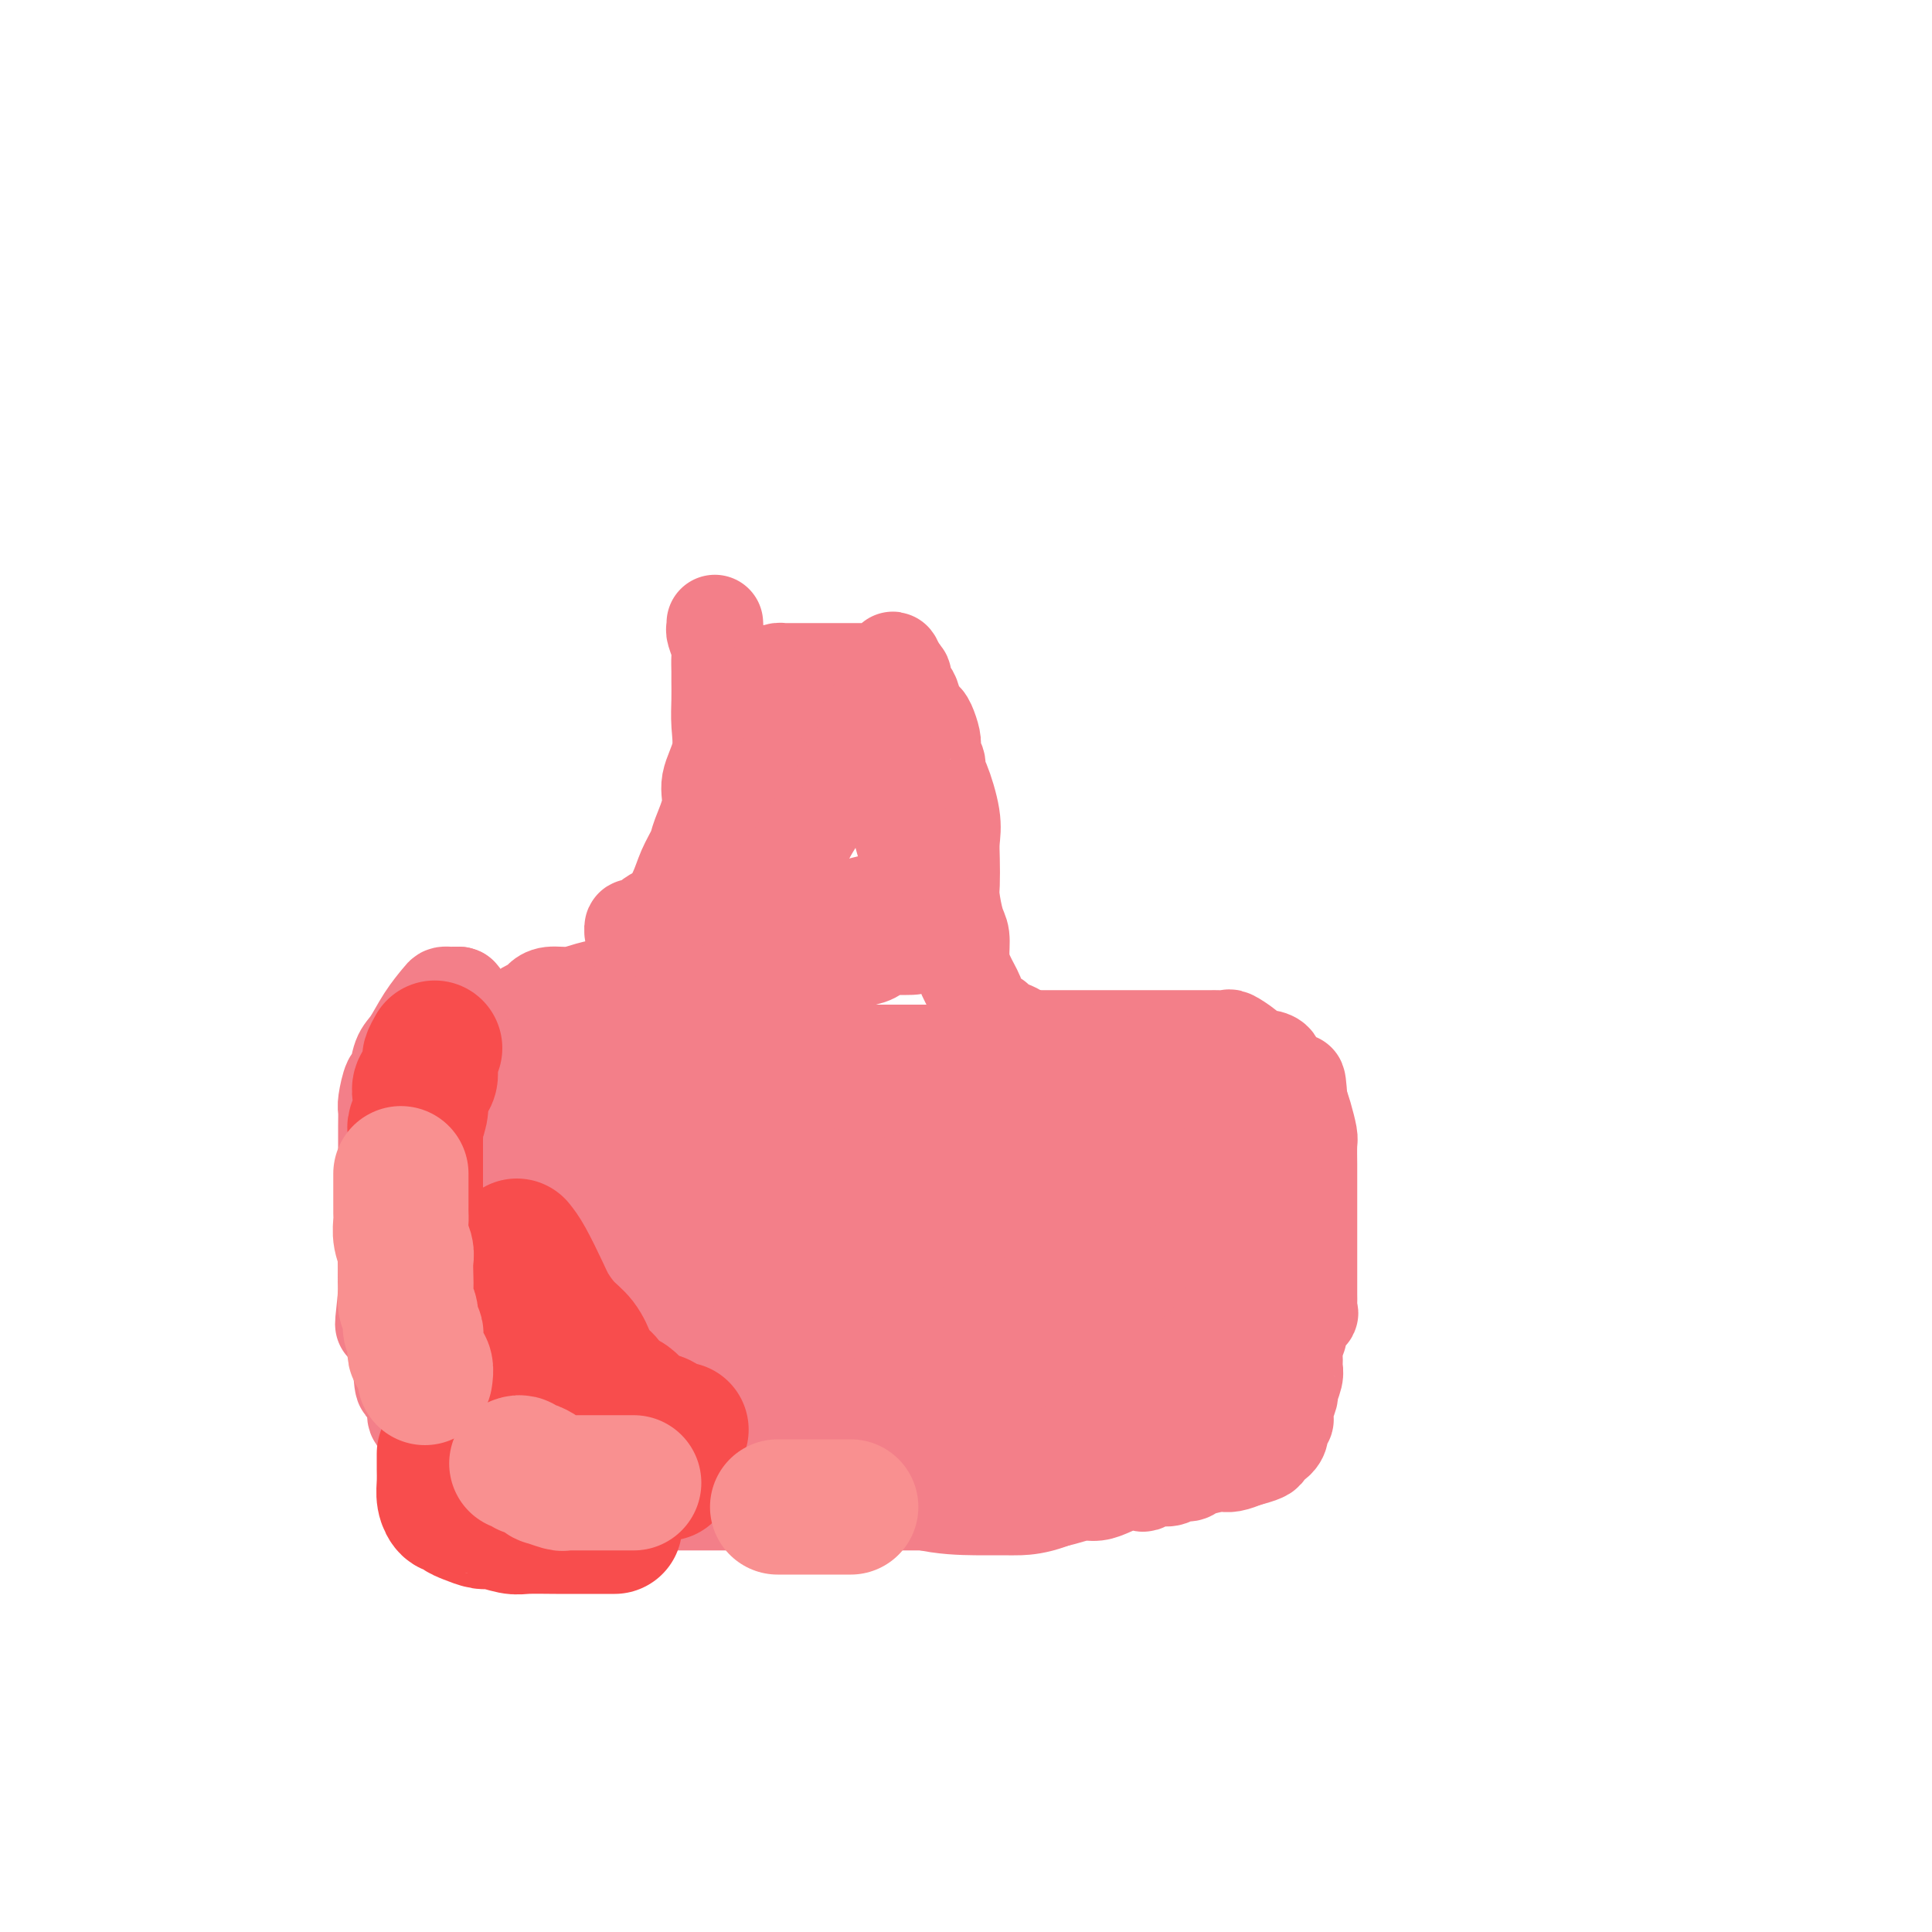 <svg viewBox='0 0 400 400' version='1.1' xmlns='http://www.w3.org/2000/svg' xmlns:xlink='http://www.w3.org/1999/xlink'><g fill='none' stroke='#F37F89' stroke-width='20' stroke-linecap='round' stroke-linejoin='round'><path d='M148,129c0.030,0.390 0.061,0.780 0,1c-0.061,0.220 -0.212,0.270 0,1c0.212,0.730 0.789,2.140 1,3c0.211,0.860 0.056,1.169 0,2c-0.056,0.831 -0.013,2.184 0,3c0.013,0.816 -0.005,1.096 0,2c0.005,0.904 0.031,2.434 0,4c-0.031,1.566 -0.120,3.168 0,5c0.120,1.832 0.451,3.893 0,6c-0.451,2.107 -1.682,4.261 -2,6c-0.318,1.739 0.278,3.065 0,5c-0.278,1.935 -1.430,4.481 -2,6c-0.570,1.519 -0.559,2.010 -1,3c-0.441,0.990 -1.336,2.478 -2,4c-0.664,1.522 -1.098,3.079 -2,5c-0.902,1.921 -2.274,4.206 -3,6c-0.726,1.794 -0.806,3.096 -1,4c-0.194,0.904 -0.500,1.409 -1,2c-0.500,0.591 -1.193,1.268 -2,2c-0.807,0.732 -1.727,1.520 -2,2c-0.273,0.480 0.101,0.653 0,1c-0.101,0.347 -0.676,0.867 -1,1c-0.324,0.133 -0.398,-0.123 -1,0c-0.602,0.123 -1.734,0.624 -3,1c-1.266,0.376 -2.667,0.625 -4,1c-1.333,0.375 -2.599,0.874 -4,1c-1.401,0.126 -2.939,-0.121 -4,0c-1.061,0.121 -1.645,0.610 -2,1c-0.355,0.390 -0.480,0.682 -1,1c-0.520,0.318 -1.434,0.662 -2,1c-0.566,0.338 -0.783,0.669 -1,1'/><path d='M108,210c-3.492,1.322 -1.723,1.128 -1,1c0.723,-0.128 0.400,-0.188 0,0c-0.400,0.188 -0.878,0.624 -1,1c-0.122,0.376 0.111,0.691 0,1c-0.111,0.309 -0.564,0.612 -1,1c-0.436,0.388 -0.853,0.860 -1,1c-0.147,0.140 -0.023,-0.051 0,0c0.023,0.051 -0.054,0.345 0,1c0.054,0.655 0.240,1.672 0,2c-0.240,0.328 -0.905,-0.033 -1,1c-0.095,1.033 0.380,3.460 0,5c-0.380,1.540 -1.617,2.193 -2,3c-0.383,0.807 0.086,1.768 0,3c-0.086,1.232 -0.727,2.735 -1,4c-0.273,1.265 -0.179,2.292 0,3c0.179,0.708 0.442,1.095 0,2c-0.442,0.905 -1.589,2.327 -2,3c-0.411,0.673 -0.084,0.599 0,1c0.084,0.401 -0.074,1.279 0,2c0.074,0.721 0.380,1.286 0,2c-0.380,0.714 -1.447,1.577 -2,3c-0.553,1.423 -0.593,3.407 -1,5c-0.407,1.593 -1.181,2.794 -2,4c-0.819,1.206 -1.684,2.417 -2,3c-0.316,0.583 -0.085,0.539 0,1c0.085,0.461 0.023,1.429 0,2c-0.023,0.571 -0.006,0.747 0,1c0.006,0.253 0.002,0.583 0,1c-0.002,0.417 -0.000,0.920 0,1c0.000,0.080 0.000,-0.263 0,0c-0.000,0.263 -0.000,1.131 0,2'/><path d='M91,270c-2.852,9.462 -1.482,3.118 -1,1c0.482,-2.118 0.077,-0.009 0,1c-0.077,1.009 0.176,0.918 0,1c-0.176,0.082 -0.779,0.337 -1,1c-0.221,0.663 -0.059,1.736 0,2c0.059,0.264 0.016,-0.279 0,0c-0.016,0.279 -0.004,1.380 0,2c0.004,0.620 0.001,0.757 0,1c-0.001,0.243 -0.000,0.590 0,1c0.000,0.410 0.000,0.883 0,1c-0.000,0.117 0.000,-0.122 0,0c-0.000,0.122 -0.000,0.604 0,1c0.000,0.396 0.001,0.704 0,1c-0.001,0.296 -0.002,0.579 0,1c0.002,0.421 0.009,0.981 0,1c-0.009,0.019 -0.034,-0.504 0,-1c0.034,-0.496 0.126,-0.965 0,-2c-0.126,-1.035 -0.469,-2.635 0,-5c0.469,-2.365 1.751,-5.495 2,-8c0.249,-2.505 -0.536,-4.387 0,-6c0.536,-1.613 2.391,-2.958 3,-4c0.609,-1.042 -0.028,-1.780 0,-3c0.028,-1.220 0.722,-2.920 1,-4c0.278,-1.080 0.139,-1.540 0,-2'/><path d='M95,250c0.928,-5.251 0.249,-0.878 0,0c-0.249,0.878 -0.067,-1.739 0,-3c0.067,-1.261 0.018,-1.165 0,-1c-0.018,0.165 -0.004,0.401 0,0c0.004,-0.401 -0.002,-1.438 0,-2c0.002,-0.562 0.011,-0.647 0,-1c-0.011,-0.353 -0.042,-0.972 0,-2c0.042,-1.028 0.157,-2.465 0,-4c-0.157,-1.535 -0.585,-3.170 -1,-4c-0.415,-0.830 -0.815,-0.856 -1,-1c-0.185,-0.144 -0.154,-0.406 0,-1c0.154,-0.594 0.430,-1.521 0,-2c-0.430,-0.479 -1.565,-0.509 -2,-1c-0.435,-0.491 -0.169,-1.444 0,-2c0.169,-0.556 0.242,-0.716 0,-1c-0.242,-0.284 -0.797,-0.692 -1,-1c-0.203,-0.308 -0.054,-0.517 0,-1c0.054,-0.483 0.012,-1.239 0,-2c-0.012,-0.761 0.007,-1.525 0,-2c-0.007,-0.475 -0.040,-0.660 0,-1c0.040,-0.340 0.154,-0.834 0,-1c-0.154,-0.166 -0.577,-0.003 -1,0c-0.423,0.003 -0.845,-0.153 -1,0c-0.155,0.153 -0.044,0.615 0,1c0.044,0.385 0.022,0.692 0,1'/><path d='M88,219c-1.084,-2.841 -0.293,-0.942 0,0c0.293,0.942 0.089,0.927 0,1c-0.089,0.073 -0.063,0.235 0,1c0.063,0.765 0.161,2.133 0,3c-0.161,0.867 -0.582,1.233 -1,2c-0.418,0.767 -0.834,1.935 -1,3c-0.166,1.065 -0.084,2.025 0,3c0.084,0.975 0.168,1.964 0,3c-0.168,1.036 -0.588,2.119 -1,3c-0.412,0.881 -0.814,1.559 -1,2c-0.186,0.441 -0.154,0.644 0,1c0.154,0.356 0.431,0.863 0,2c-0.431,1.137 -1.569,2.902 -2,4c-0.431,1.098 -0.154,1.530 0,3c0.154,1.470 0.185,3.979 0,5c-0.185,1.021 -0.585,0.553 -1,1c-0.415,0.447 -0.843,1.810 -1,3c-0.157,1.190 -0.042,2.206 0,3c0.042,0.794 0.011,1.364 0,2c-0.011,0.636 -0.003,1.337 0,2c0.003,0.663 0.001,1.289 0,2c-0.001,0.711 -0.000,1.508 0,2c0.000,0.492 0.000,0.678 0,1c-0.000,0.322 -0.000,0.779 0,1c0.000,0.221 0.000,0.206 0,0c-0.000,-0.206 -0.000,-0.603 0,-1'/><path d='M80,271c-1.238,7.428 -0.332,-0.003 0,-3c0.332,-2.997 0.089,-1.562 0,-2c-0.089,-0.438 -0.024,-2.749 0,-5c0.024,-2.251 0.006,-4.441 0,-6c-0.006,-1.559 -0.002,-2.488 0,-3c0.002,-0.512 0.000,-0.607 0,-1c-0.000,-0.393 -0.000,-1.084 0,-2c0.000,-0.916 0.000,-2.056 0,-3c-0.000,-0.944 -0.001,-1.692 0,-3c0.001,-1.308 0.003,-3.174 0,-5c-0.003,-1.826 -0.012,-3.610 0,-5c0.012,-1.390 0.044,-2.386 0,-3c-0.044,-0.614 -0.164,-0.848 0,-2c0.164,-1.152 0.613,-3.224 1,-4c0.387,-0.776 0.713,-0.257 1,-1c0.287,-0.743 0.535,-2.749 1,-4c0.465,-1.251 1.147,-1.747 2,-3c0.853,-1.253 1.878,-3.264 3,-5c1.122,-1.736 2.343,-3.197 3,-4c0.657,-0.803 0.750,-0.947 1,-1c0.250,-0.053 0.655,-0.014 1,0c0.345,0.014 0.628,0.004 1,0c0.372,-0.004 0.831,-0.001 1,0c0.169,0.001 0.048,0.000 0,0c-0.048,-0.000 -0.024,-0.000 0,0'/><path d='M95,206c0.618,0.022 0.165,0.576 0,1c-0.165,0.424 -0.040,0.718 0,1c0.040,0.282 -0.003,0.552 0,1c0.003,0.448 0.052,1.073 0,2c-0.052,0.927 -0.204,2.156 -1,3c-0.796,0.844 -2.237,1.303 -3,2c-0.763,0.697 -0.847,1.631 -1,3c-0.153,1.369 -0.375,3.173 -1,4c-0.625,0.827 -1.654,0.678 -2,1c-0.346,0.322 -0.010,1.114 0,2c0.010,0.886 -0.308,1.865 -1,3c-0.692,1.135 -1.758,2.425 -2,3c-0.242,0.575 0.342,0.436 0,1c-0.342,0.564 -1.608,1.830 -2,3c-0.392,1.170 0.091,2.245 0,3c-0.091,0.755 -0.756,1.191 -1,2c-0.244,0.809 -0.065,1.991 0,3c0.065,1.009 0.018,1.846 0,3c-0.018,1.154 -0.006,2.624 0,4c0.006,1.376 0.006,2.659 0,4c-0.006,1.341 -0.016,2.742 0,4c0.016,1.258 0.060,2.373 0,4c-0.060,1.627 -0.222,3.766 0,6c0.222,2.234 0.829,4.563 1,6c0.171,1.437 -0.094,1.982 0,3c0.094,1.018 0.547,2.509 1,4'/><path d='M83,282c0.393,7.783 0.875,4.240 1,3c0.125,-1.240 -0.107,-0.176 0,1c0.107,1.176 0.555,2.466 1,3c0.445,0.534 0.889,0.314 1,1c0.111,0.686 -0.110,2.278 0,3c0.110,0.722 0.552,0.574 1,1c0.448,0.426 0.903,1.426 1,2c0.097,0.574 -0.162,0.722 0,1c0.162,0.278 0.747,0.685 1,1c0.253,0.315 0.176,0.539 0,1c-0.176,0.461 -0.450,1.160 0,2c0.450,0.840 1.626,1.820 2,2c0.374,0.180 -0.054,-0.442 0,0c0.054,0.442 0.588,1.947 1,3c0.412,1.053 0.701,1.655 1,2c0.299,0.345 0.607,0.432 1,1c0.393,0.568 0.870,1.616 1,2c0.130,0.384 -0.089,0.103 0,0c0.089,-0.103 0.484,-0.028 1,0c0.516,0.028 1.152,0.007 2,0c0.848,-0.007 1.909,-0.002 3,0c1.091,0.002 2.212,0.001 3,0c0.788,-0.001 1.241,-0.000 2,0c0.759,0.000 1.822,0.000 3,0c1.178,-0.000 2.471,-0.000 4,0c1.529,0.000 3.294,0.000 5,0c1.706,-0.000 3.353,-0.000 5,0'/><path d='M123,311c5.396,-0.000 5.385,-0.000 7,0c1.615,0.000 4.854,0.000 9,0c4.146,-0.000 9.199,-0.000 13,0c3.801,0.000 6.351,0.000 9,0c2.649,-0.000 5.398,-0.000 9,0c3.602,0.000 8.058,0.000 11,0c2.942,-0.000 4.372,-0.000 7,0c2.628,0.000 6.456,0.000 9,0c2.544,-0.000 3.804,-0.000 5,0c1.196,0.000 2.328,0.001 3,0c0.672,-0.001 0.885,-0.003 2,0c1.115,0.003 3.131,0.011 4,0c0.869,-0.011 0.592,-0.041 1,0c0.408,0.041 1.502,0.152 3,0c1.498,-0.152 3.401,-0.566 5,-1c1.599,-0.434 2.894,-0.887 4,-1c1.106,-0.113 2.022,0.114 3,0c0.978,-0.114 2.018,-0.571 3,-1c0.982,-0.429 1.905,-0.832 3,-1c1.095,-0.168 2.362,-0.102 3,0c0.638,0.102 0.647,0.238 1,0c0.353,-0.238 1.051,-0.851 2,-1c0.949,-0.149 2.150,0.167 3,0c0.850,-0.167 1.348,-0.815 2,-1c0.652,-0.185 1.459,0.094 2,0c0.541,-0.094 0.816,-0.560 2,-1c1.184,-0.440 3.279,-0.853 4,-1c0.721,-0.147 0.070,-0.029 0,0c-0.070,0.029 0.443,-0.031 1,0c0.557,0.031 1.159,0.152 2,0c0.841,-0.152 1.920,-0.576 3,-1'/><path d='M258,302c6.957,-1.815 2.849,-1.853 2,-2c-0.849,-0.147 1.563,-0.402 3,-1c1.437,-0.598 1.901,-1.538 2,-2c0.099,-0.462 -0.165,-0.446 0,-1c0.165,-0.554 0.761,-1.676 1,-2c0.239,-0.324 0.120,0.152 0,0c-0.120,-0.152 -0.243,-0.933 0,-2c0.243,-1.067 0.850,-2.422 1,-3c0.150,-0.578 -0.157,-0.380 0,-1c0.157,-0.620 0.778,-2.058 1,-3c0.222,-0.942 0.043,-1.388 0,-2c-0.043,-0.612 0.049,-1.391 0,-2c-0.049,-0.609 -0.237,-1.047 0,-2c0.237,-0.953 0.901,-2.419 1,-3c0.099,-0.581 -0.366,-0.275 0,-1c0.366,-0.725 1.562,-2.479 2,-3c0.438,-0.521 0.117,0.193 0,0c-0.117,-0.193 -0.031,-1.291 0,-2c0.031,-0.709 0.008,-1.027 0,-2c-0.008,-0.973 -0.002,-2.599 0,-4c0.002,-1.401 0.001,-2.577 0,-4c-0.001,-1.423 -0.000,-3.095 0,-4c0.000,-0.905 0.000,-1.045 0,-2c-0.000,-0.955 -0.000,-2.725 0,-4c0.000,-1.275 0.001,-2.055 0,-3c-0.001,-0.945 -0.003,-2.056 0,-3c0.003,-0.944 0.012,-1.723 0,-3c-0.012,-1.277 -0.044,-3.054 0,-4c0.044,-0.946 0.166,-1.062 0,-2c-0.166,-0.938 -0.619,-2.696 -1,-4c-0.381,-1.304 -0.691,-2.152 -1,-3'/><path d='M269,228c-0.449,-7.163 -0.571,-3.072 -1,-2c-0.429,1.072 -1.167,-0.876 -2,-2c-0.833,-1.124 -1.763,-1.424 -2,-2c-0.237,-0.576 0.219,-1.428 0,-2c-0.219,-0.572 -1.113,-0.865 -2,-1c-0.887,-0.135 -1.767,-0.113 -2,0c-0.233,0.113 0.179,0.318 0,0c-0.179,-0.318 -0.951,-1.157 -2,-2c-1.049,-0.843 -2.374,-1.690 -3,-2c-0.626,-0.310 -0.552,-0.083 -1,0c-0.448,0.083 -1.418,0.022 -2,0c-0.582,-0.022 -0.778,-0.006 -1,0c-0.222,0.006 -0.471,0.002 -1,0c-0.529,-0.002 -1.336,-0.000 -2,0c-0.664,0.000 -1.183,0.000 -2,0c-0.817,-0.000 -1.933,-0.000 -3,0c-1.067,0.000 -2.087,0.000 -3,0c-0.913,-0.000 -1.720,-0.000 -3,0c-1.280,0.000 -3.033,0.000 -4,0c-0.967,-0.000 -1.149,-0.000 -2,0c-0.851,0.000 -2.371,0.000 -3,0c-0.629,-0.000 -0.368,-0.000 -1,0c-0.632,0.000 -2.159,0.000 -3,0c-0.841,-0.000 -0.998,-0.000 -2,0c-1.002,0.000 -2.849,0.000 -4,0c-1.151,-0.000 -1.608,-0.000 -2,0c-0.392,0.000 -0.721,0.000 -1,0c-0.279,-0.000 -0.508,-0.000 -1,0c-0.492,0.000 -1.246,0.000 -2,0'/><path d='M212,215c-6.808,0.110 -2.328,0.385 -1,0c1.328,-0.385 -0.494,-1.429 -2,-2c-1.506,-0.571 -2.695,-0.668 -3,-1c-0.305,-0.332 0.274,-0.898 0,-1c-0.274,-0.102 -1.400,0.262 -2,0c-0.600,-0.262 -0.672,-1.150 -1,-2c-0.328,-0.850 -0.910,-1.663 -1,-2c-0.090,-0.337 0.313,-0.198 0,-1c-0.313,-0.802 -1.341,-2.543 -2,-4c-0.659,-1.457 -0.947,-2.628 -1,-4c-0.053,-1.372 0.130,-2.944 0,-4c-0.130,-1.056 -0.571,-1.598 -1,-3c-0.429,-1.402 -0.845,-3.666 -1,-5c-0.155,-1.334 -0.048,-1.737 0,-3c0.048,-1.263 0.037,-3.384 0,-5c-0.037,-1.616 -0.100,-2.727 0,-4c0.100,-1.273 0.363,-2.707 0,-5c-0.363,-2.293 -1.351,-5.444 -2,-7c-0.649,-1.556 -0.958,-1.518 -1,-2c-0.042,-0.482 0.182,-1.484 0,-2c-0.182,-0.516 -0.770,-0.546 -1,-1c-0.230,-0.454 -0.103,-1.334 0,-2c0.103,-0.666 0.182,-1.120 0,-2c-0.182,-0.880 -0.626,-2.185 -1,-3c-0.374,-0.815 -0.679,-1.139 -1,-1c-0.321,0.139 -0.660,0.742 -1,0c-0.340,-0.742 -0.682,-2.829 -1,-4c-0.318,-1.171 -0.611,-1.427 -1,-2c-0.389,-0.573 -0.874,-1.462 -1,-2c-0.126,-0.538 0.107,-0.725 0,-1c-0.107,-0.275 -0.553,-0.637 -1,-1'/><path d='M186,139c-1.854,-4.641 -0.990,-1.244 -1,0c-0.010,1.244 -0.893,0.333 -1,0c-0.107,-0.333 0.563,-0.089 0,0c-0.563,0.089 -2.357,0.024 -3,0c-0.643,-0.024 -0.133,-0.006 -1,0c-0.867,0.006 -3.111,0.002 -4,0c-0.889,-0.002 -0.422,-0.000 -1,0c-0.578,0.000 -2.200,0.000 -3,0c-0.800,-0.000 -0.779,-0.000 -1,0c-0.221,0.000 -0.684,0.000 -1,0c-0.316,-0.000 -0.484,-0.000 -1,0c-0.516,0.000 -1.381,0.000 -2,0c-0.619,-0.000 -0.993,-0.000 -1,0c-0.007,0.000 0.353,0.000 0,0c-0.353,-0.000 -1.418,-0.001 -2,0c-0.582,0.001 -0.682,0.003 -1,0c-0.318,-0.003 -0.856,-0.010 -1,0c-0.144,0.010 0.105,0.037 0,0c-0.105,-0.037 -0.564,-0.138 -1,0c-0.436,0.138 -0.849,0.514 -1,1c-0.151,0.486 -0.040,1.080 0,2c0.040,0.920 0.011,2.164 0,3c-0.011,0.836 -0.003,1.263 0,2c0.003,0.737 0.001,1.785 0,3c-0.001,1.215 -0.000,2.596 0,4c0.000,1.404 0.000,2.830 0,4c-0.000,1.170 -0.000,2.085 0,3'/><path d='M160,161c-0.000,3.728 -0.000,2.550 0,3c0.000,0.450 0.000,2.530 0,4c-0.000,1.470 -0.000,2.330 0,3c0.000,0.670 0.000,1.150 0,2c-0.000,0.850 -0.000,2.069 0,3c0.000,0.931 0.000,1.573 0,2c-0.000,0.427 -0.000,0.639 0,1c0.000,0.361 0.000,0.870 0,1c-0.000,0.130 -0.000,-0.120 0,0c0.000,0.120 0.000,0.609 0,1c-0.000,0.391 -0.000,0.685 0,1c0.000,0.315 0.000,0.652 0,1c-0.000,0.348 -0.001,0.706 0,1c0.001,0.294 0.003,0.524 0,1c-0.003,0.476 -0.012,1.199 0,2c0.012,0.801 0.045,1.679 0,2c-0.045,0.321 -0.170,0.086 0,0c0.170,-0.086 0.633,-0.023 1,0c0.367,0.023 0.637,0.007 1,0c0.363,-0.007 0.817,-0.005 1,0c0.183,0.005 0.094,0.013 1,0c0.906,-0.013 2.806,-0.046 4,0c1.194,0.046 1.682,0.171 3,0c1.318,-0.171 3.466,-0.637 5,-1c1.534,-0.363 2.452,-0.623 4,-1c1.548,-0.377 3.724,-0.871 5,-1c1.276,-0.129 1.650,0.106 2,0c0.350,-0.106 0.675,-0.553 1,-1'/><path d='M188,185c4.561,-0.903 1.962,-1.161 1,-1c-0.962,0.161 -0.289,0.742 0,0c0.289,-0.742 0.192,-2.806 0,-4c-0.192,-1.194 -0.481,-1.516 -1,-3c-0.519,-1.484 -1.268,-4.128 -2,-7c-0.732,-2.872 -1.448,-5.971 -2,-8c-0.552,-2.029 -0.940,-2.986 -1,-4c-0.060,-1.014 0.208,-2.083 0,-3c-0.208,-0.917 -0.892,-1.683 -1,-2c-0.108,-0.317 0.360,-0.186 0,-1c-0.360,-0.814 -1.548,-2.573 -2,-3c-0.452,-0.427 -0.167,0.479 0,1c0.167,0.521 0.216,0.656 0,1c-0.216,0.344 -0.697,0.898 -1,2c-0.303,1.102 -0.429,2.754 -1,4c-0.571,1.246 -1.586,2.087 -2,3c-0.414,0.913 -0.227,1.900 -1,3c-0.773,1.100 -2.507,2.314 -4,4c-1.493,1.686 -2.747,3.843 -4,6'/><path d='M167,173c-3.023,5.151 -4.080,6.028 -5,7c-0.920,0.972 -1.704,2.039 -3,3c-1.296,0.961 -3.104,1.816 -4,2c-0.896,0.184 -0.880,-0.305 -2,0c-1.120,0.305 -3.375,1.402 -5,2c-1.625,0.598 -2.619,0.695 -3,1c-0.381,0.305 -0.147,0.817 -1,1c-0.853,0.183 -2.791,0.038 -4,0c-1.209,-0.038 -1.690,0.032 -2,0c-0.310,-0.032 -0.451,-0.168 -1,0c-0.549,0.168 -1.506,0.638 -2,1c-0.494,0.362 -0.525,0.617 -1,1c-0.475,0.383 -1.394,0.895 -2,1c-0.606,0.105 -0.900,-0.196 -1,0c-0.100,0.196 -0.005,0.890 0,1c0.005,0.110 -0.080,-0.363 0,0c0.080,0.363 0.324,1.561 1,2c0.676,0.439 1.783,0.118 3,0c1.217,-0.118 2.545,-0.031 5,0c2.455,0.031 6.039,0.008 10,0c3.961,-0.008 8.301,-0.002 12,0c3.699,0.002 6.756,-0.000 9,0c2.244,0.000 3.673,0.003 5,0c1.327,-0.003 2.552,-0.011 4,0c1.448,0.011 3.121,0.041 4,0c0.879,-0.041 0.966,-0.155 1,0c0.034,0.155 0.017,0.577 0,1'/><path d='M185,196c8.059,0.059 1.705,-0.294 -1,0c-2.705,0.294 -1.762,1.234 -4,2c-2.238,0.766 -7.659,1.357 -12,2c-4.341,0.643 -7.604,1.339 -10,2c-2.396,0.661 -3.926,1.286 -6,2c-2.074,0.714 -4.692,1.515 -6,2c-1.308,0.485 -1.306,0.652 -2,1c-0.694,0.348 -2.083,0.877 -3,1c-0.917,0.123 -1.362,-0.159 -1,0c0.362,0.159 1.532,0.760 2,1c0.468,0.240 0.234,0.120 0,0'/></g>
<g fill='none' stroke='#F37F89' stroke-width='28' stroke-linecap='round' stroke-linejoin='round'><path d='M114,222c1.529,-0.000 3.058,-0.000 5,0c1.942,0.000 4.299,0.000 7,0c2.701,-0.000 5.748,-0.000 11,0c5.252,0.000 12.708,0.000 16,0c3.292,-0.000 2.420,-0.000 4,0c1.580,0.000 5.611,0.000 9,0c3.389,-0.000 6.134,-0.000 9,0c2.866,0.000 5.851,0.000 9,0c3.149,-0.000 6.461,-0.000 9,0c2.539,0.000 4.307,0.000 6,0c1.693,-0.000 3.313,-0.000 5,0c1.687,0.000 3.440,0.000 5,0c1.560,-0.000 2.927,-0.000 4,0c1.073,0.000 1.853,0.000 3,0c1.147,-0.000 2.661,-0.001 4,0c1.339,0.001 2.502,0.003 3,0c0.498,-0.003 0.330,-0.012 1,0c0.670,0.012 2.180,0.043 3,0c0.820,-0.043 0.952,-0.162 1,0c0.048,0.162 0.011,0.605 0,1c-0.011,0.395 0.004,0.741 0,1c-0.004,0.259 -0.027,0.430 0,1c0.027,0.570 0.103,1.539 0,3c-0.103,1.461 -0.387,3.414 0,5c0.387,1.586 1.444,2.807 2,4c0.556,1.193 0.611,2.360 1,4c0.389,1.640 1.111,3.754 2,6c0.889,2.246 1.944,4.623 3,7'/><path d='M236,254c1.626,6.037 1.192,5.130 2,6c0.808,0.870 2.858,3.519 4,5c1.142,1.481 1.375,1.795 2,3c0.625,1.205 1.641,3.302 2,4c0.359,0.698 0.059,-0.001 0,0c-0.059,0.001 0.122,0.704 0,1c-0.122,0.296 -0.547,0.186 -1,0c-0.453,-0.186 -0.936,-0.446 -2,0c-1.064,0.446 -2.710,1.600 -4,2c-1.290,0.400 -2.223,0.046 -4,0c-1.777,-0.046 -4.399,0.214 -7,1c-2.601,0.786 -5.179,2.097 -8,3c-2.821,0.903 -5.883,1.396 -10,2c-4.117,0.604 -9.290,1.317 -13,2c-3.710,0.683 -5.956,1.336 -9,2c-3.044,0.664 -6.885,1.341 -10,2c-3.115,0.659 -5.503,1.301 -9,2c-3.497,0.699 -8.103,1.455 -11,2c-2.897,0.545 -4.086,0.878 -5,1c-0.914,0.122 -1.554,0.033 -2,0c-0.446,-0.033 -0.697,-0.009 -1,0c-0.303,0.009 -0.658,0.003 -1,0c-0.342,-0.003 -0.671,-0.001 -1,0'/><path d='M148,292c-15.195,3.094 -4.182,0.829 0,0c4.182,-0.829 1.533,-0.222 -1,0c-2.533,0.222 -4.952,0.060 -7,0c-2.048,-0.060 -3.726,-0.016 -5,0c-1.274,0.016 -2.144,0.004 -3,0c-0.856,-0.004 -1.699,-0.001 -3,0c-1.301,0.001 -3.062,0.000 -4,0c-0.938,-0.000 -1.053,0.000 -2,0c-0.947,-0.000 -2.725,-0.000 -4,0c-1.275,0.000 -2.047,0.001 -3,0c-0.953,-0.001 -2.087,-0.005 -3,0c-0.913,0.005 -1.605,0.019 -2,0c-0.395,-0.019 -0.492,-0.070 -1,0c-0.508,0.070 -1.428,0.263 -2,0c-0.572,-0.263 -0.798,-0.981 -1,-2c-0.202,-1.019 -0.380,-2.337 -1,-4c-0.620,-1.663 -1.683,-3.670 -2,-6c-0.317,-2.330 0.111,-4.984 0,-8c-0.111,-3.016 -0.762,-6.394 -1,-9c-0.238,-2.606 -0.064,-4.438 0,-6c0.064,-1.562 0.017,-2.853 0,-4c-0.017,-1.147 -0.003,-2.149 0,-3c0.003,-0.851 -0.004,-1.551 0,-2c0.004,-0.449 0.018,-0.646 0,-1c-0.018,-0.354 -0.068,-0.866 0,-1c0.068,-0.134 0.255,0.108 1,0c0.745,-0.108 2.047,-0.568 3,-1c0.953,-0.432 1.558,-0.838 3,-1c1.442,-0.162 3.721,-0.081 6,0'/><path d='M116,244c3.532,-0.471 5.861,-0.148 9,0c3.139,0.148 7.088,0.123 11,0c3.912,-0.123 7.786,-0.342 12,0c4.214,0.342 8.769,1.244 13,2c4.231,0.756 8.137,1.365 12,2c3.863,0.635 7.681,1.294 11,2c3.319,0.706 6.138,1.457 9,2c2.862,0.543 5.769,0.878 8,1c2.231,0.122 3.788,0.033 5,0c1.212,-0.033 2.079,-0.009 3,0c0.921,0.009 1.895,0.002 3,0c1.105,-0.002 2.340,-0.001 3,0c0.660,0.001 0.745,0.002 1,0c0.255,-0.002 0.681,-0.006 1,0c0.319,0.006 0.532,0.021 1,0c0.468,-0.021 1.191,-0.079 -3,1c-4.191,1.079 -13.296,3.295 -21,5c-7.704,1.705 -14.005,2.901 -20,4c-5.995,1.099 -11.683,2.102 -16,3c-4.317,0.898 -7.264,1.691 -9,2c-1.736,0.309 -2.263,0.136 -3,0c-0.737,-0.136 -1.686,-0.234 -2,0c-0.314,0.234 0.005,0.798 0,1c-0.005,0.202 -0.336,0.040 -1,0c-0.664,-0.040 -1.663,0.041 -2,0c-0.337,-0.041 -0.014,-0.203 -1,0c-0.986,0.203 -3.282,0.772 -5,1c-1.718,0.228 -2.859,0.114 -4,0'/><path d='M131,270c-14.522,3.099 -7.326,2.346 -6,2c1.326,-0.346 -3.218,-0.286 -5,0c-1.782,0.286 -0.804,0.798 -1,1c-0.196,0.202 -1.567,0.092 -2,0c-0.433,-0.092 0.073,-0.168 1,0c0.927,0.168 2.275,0.581 3,1c0.725,0.419 0.828,0.845 2,1c1.172,0.155 3.413,0.039 6,0c2.587,-0.039 5.520,-0.002 10,0c4.480,0.002 10.506,-0.032 15,0c4.494,0.032 7.454,0.131 11,0c3.546,-0.131 7.677,-0.492 11,-1c3.323,-0.508 5.839,-1.163 9,-2c3.161,-0.837 6.968,-1.857 10,-3c3.032,-1.143 5.288,-2.411 7,-3c1.712,-0.589 2.881,-0.500 4,-1c1.119,-0.500 2.190,-1.590 3,-2c0.810,-0.410 1.361,-0.141 2,0c0.639,0.141 1.366,0.154 3,0c1.634,-0.154 4.175,-0.476 6,-1c1.825,-0.524 2.934,-1.250 6,-2c3.066,-0.750 8.090,-1.524 11,-2c2.910,-0.476 3.708,-0.653 5,-1c1.292,-0.347 3.079,-0.863 4,-1c0.921,-0.137 0.978,0.104 1,0c0.022,-0.104 0.011,-0.552 0,-1'/><path d='M247,255c10.575,-3.285 1.513,-1.999 -2,-2c-3.513,-0.001 -1.477,-1.289 -1,-2c0.477,-0.711 -0.604,-0.843 -1,-1c-0.396,-0.157 -0.106,-0.337 0,-1c0.106,-0.663 0.028,-1.809 0,-3c-0.028,-1.191 -0.008,-2.428 0,-4c0.008,-1.572 0.003,-3.479 0,-5c-0.003,-1.521 -0.003,-2.656 0,-4c0.003,-1.344 0.008,-2.898 0,-4c-0.008,-1.102 -0.028,-1.752 0,-3c0.028,-1.248 0.103,-3.093 0,-4c-0.103,-0.907 -0.385,-0.877 0,-1c0.385,-0.123 1.436,-0.398 2,0c0.564,0.398 0.642,1.469 1,2c0.358,0.531 0.997,0.523 2,1c1.003,0.477 2.372,1.437 3,2c0.628,0.563 0.517,0.727 1,2c0.483,1.273 1.560,3.656 2,5c0.440,1.344 0.242,1.649 1,3c0.758,1.351 2.473,3.748 3,5c0.527,1.252 -0.135,1.358 0,2c0.135,0.642 1.068,1.821 2,3'/><path d='M260,246c1.409,2.918 0.430,0.215 0,0c-0.430,-0.215 -0.311,2.060 0,3c0.311,0.940 0.816,0.546 1,1c0.184,0.454 0.049,1.757 0,3c-0.049,1.243 -0.012,2.425 0,3c0.012,0.575 -0.003,0.544 0,1c0.003,0.456 0.023,1.399 0,2c-0.023,0.601 -0.088,0.859 0,2c0.088,1.141 0.331,3.167 0,5c-0.331,1.833 -1.235,3.475 -2,5c-0.765,1.525 -1.392,2.932 -2,4c-0.608,1.068 -1.196,1.797 -2,3c-0.804,1.203 -1.823,2.880 -3,4c-1.177,1.120 -2.513,1.685 -4,3c-1.487,1.315 -3.124,3.382 -5,5c-1.876,1.618 -3.990,2.787 -6,4c-2.010,1.213 -3.915,2.468 -6,4c-2.085,1.532 -4.349,3.339 -7,5c-2.651,1.661 -5.688,3.177 -8,4c-2.312,0.823 -3.899,0.955 -5,1c-1.101,0.045 -1.715,0.004 -3,0c-1.285,-0.004 -3.241,0.029 -6,0c-2.759,-0.029 -6.322,-0.119 -10,-1c-3.678,-0.881 -7.473,-2.552 -11,-5c-3.527,-2.448 -6.787,-5.673 -10,-8c-3.213,-2.327 -6.377,-3.758 -8,-5c-1.623,-1.242 -1.703,-2.297 -2,-3c-0.297,-0.703 -0.812,-1.054 -1,-1c-0.188,0.054 -0.051,0.515 0,0c0.051,-0.515 0.014,-2.004 0,-3c-0.014,-0.996 -0.007,-1.498 0,-2'/><path d='M160,280c-0.347,-2.308 0.287,-3.577 1,-5c0.713,-1.423 1.505,-2.999 4,-6c2.495,-3.001 6.694,-7.427 11,-10c4.306,-2.573 8.719,-3.292 13,-5c4.281,-1.708 8.430,-4.405 12,-6c3.570,-1.595 6.562,-2.088 9,-3c2.438,-0.912 4.321,-2.244 5,-3c0.679,-0.756 0.153,-0.934 1,-1c0.847,-0.066 3.066,-0.018 4,0c0.934,0.018 0.582,0.005 1,0c0.418,-0.005 1.607,-0.001 3,0c1.393,0.001 2.990,0.001 4,0c1.010,-0.001 1.434,-0.002 2,0c0.566,0.002 1.274,0.005 2,0c0.726,-0.005 1.471,-0.020 1,0c-0.471,0.020 -2.156,0.074 -3,0c-0.844,-0.074 -0.846,-0.275 -3,0c-2.154,0.275 -6.458,1.027 -11,2c-4.542,0.973 -9.320,2.168 -14,3c-4.680,0.832 -9.260,1.301 -12,2c-2.740,0.699 -3.640,1.628 -4,2c-0.360,0.372 -0.180,0.186 0,0'/></g>
<g fill='none' stroke='#F84D4D' stroke-width='28' stroke-linecap='round' stroke-linejoin='round'><path d='M90,217c-0.425,0.748 -0.850,1.497 -1,2c-0.150,0.503 -0.025,0.761 0,1c0.025,0.239 -0.050,0.459 0,1c0.050,0.541 0.223,1.404 0,2c-0.223,0.596 -0.843,0.925 -1,1c-0.157,0.075 0.150,-0.102 0,0c-0.150,0.102 -0.758,0.485 -1,1c-0.242,0.515 -0.117,1.163 0,2c0.117,0.837 0.228,1.863 0,3c-0.228,1.137 -0.793,2.387 -1,3c-0.207,0.613 -0.055,0.591 0,1c0.055,0.409 0.015,1.250 0,2c-0.015,0.750 -0.004,1.408 0,2c0.004,0.592 0.001,1.117 0,2c-0.001,0.883 -0.000,2.123 0,3c0.000,0.877 0.000,1.390 0,2c-0.000,0.610 -0.000,1.317 0,2c0.000,0.683 -0.000,1.342 0,2c0.000,0.658 0.000,1.316 0,2c-0.000,0.684 -0.000,1.395 0,2c0.000,0.605 0.000,1.103 0,2c-0.000,0.897 -0.001,2.193 0,3c0.001,0.807 0.004,1.124 0,2c-0.004,0.876 -0.015,2.309 0,3c0.015,0.691 0.056,0.640 0,1c-0.056,0.360 -0.208,1.131 0,2c0.208,0.869 0.777,1.835 1,2c0.223,0.165 0.101,-0.471 0,0c-0.101,0.471 -0.181,2.050 0,3c0.181,0.950 0.623,1.271 1,2c0.377,0.729 0.688,1.864 1,3'/><path d='M89,276c0.399,6.650 -0.105,1.775 0,1c0.105,-0.775 0.817,2.551 1,4c0.183,1.449 -0.163,1.021 0,1c0.163,-0.021 0.835,0.366 1,1c0.165,0.634 -0.176,1.517 0,2c0.176,0.483 0.868,0.567 1,1c0.132,0.433 -0.298,1.215 0,2c0.298,0.785 1.323,1.572 2,2c0.677,0.428 1.007,0.497 1,1c-0.007,0.503 -0.352,1.439 0,2c0.352,0.561 1.400,0.746 2,1c0.600,0.254 0.752,0.576 1,1c0.248,0.424 0.591,0.950 1,1c0.409,0.050 0.883,-0.376 1,0c0.117,0.376 -0.123,1.553 0,2c0.123,0.447 0.611,0.162 1,0c0.389,-0.162 0.680,-0.202 1,0c0.320,0.202 0.668,0.645 1,1c0.332,0.355 0.647,0.621 1,1c0.353,0.379 0.743,0.872 1,1c0.257,0.128 0.382,-0.109 1,0c0.618,0.109 1.728,0.564 2,1c0.272,0.436 -0.294,0.852 0,1c0.294,0.148 1.450,0.029 2,0c0.550,-0.029 0.495,0.031 1,0c0.505,-0.031 1.571,-0.152 2,0c0.429,0.152 0.223,0.577 1,1c0.777,0.423 2.538,0.845 3,1c0.462,0.155 -0.376,0.042 0,0c0.376,-0.042 1.964,-0.012 3,0c1.036,0.012 1.518,0.006 2,0'/><path d='M122,305c4.067,1.083 3.236,0.290 3,0c-0.236,-0.290 0.125,-0.078 1,0c0.875,0.078 2.266,0.021 3,0c0.734,-0.021 0.813,-0.006 1,0c0.187,0.006 0.484,0.001 1,0c0.516,-0.001 1.252,-0.000 2,0c0.748,0.000 1.507,0.000 2,0c0.493,-0.000 0.720,-0.000 1,0c0.280,0.000 0.614,0.000 1,0c0.386,-0.000 0.825,-0.000 1,0c0.175,0.000 0.088,0.000 0,0'/><path d='M107,258c0.547,0.682 1.095,1.364 2,3c0.905,1.636 2.169,4.226 3,6c0.831,1.774 1.231,2.732 2,4c0.769,1.268 1.907,2.846 3,4c1.093,1.154 2.142,1.884 3,3c0.858,1.116 1.524,2.618 2,4c0.476,1.382 0.762,2.643 1,3c0.238,0.357 0.427,-0.190 1,0c0.573,0.190 1.529,1.118 2,2c0.471,0.882 0.457,1.717 1,2c0.543,0.283 1.642,0.013 3,1c1.358,0.987 2.976,3.231 4,4c1.024,0.769 1.455,0.062 2,0c0.545,-0.062 1.204,0.519 2,1c0.796,0.481 1.729,0.861 2,1c0.271,0.139 -0.119,0.037 0,0c0.119,-0.037 0.748,-0.011 1,0c0.252,0.011 0.126,0.005 0,0'/><path d='M92,301c0.002,0.267 0.003,0.535 0,1c-0.003,0.465 -0.012,1.129 0,2c0.012,0.871 0.044,1.949 0,3c-0.044,1.051 -0.165,2.074 0,3c0.165,0.926 0.615,1.755 1,2c0.385,0.245 0.706,-0.093 1,0c0.294,0.093 0.561,0.617 1,1c0.439,0.383 1.048,0.624 2,1c0.952,0.376 2.245,0.885 3,1c0.755,0.115 0.971,-0.165 2,0c1.029,0.165 2.873,0.776 4,1c1.127,0.224 1.539,0.060 3,0c1.461,-0.060 3.972,-0.016 6,0c2.028,0.016 3.575,0.004 5,0c1.425,-0.004 2.730,-0.001 4,0c1.270,0.001 2.506,0.000 3,0c0.494,-0.000 0.247,-0.000 0,0'/></g>
<g fill='none' stroke='#F99090' stroke-width='28' stroke-linecap='round' stroke-linejoin='round'><path d='M83,243c0.000,0.130 0.000,0.261 0,1c-0.000,0.739 -0.001,2.088 0,3c0.001,0.912 0.004,1.389 0,2c-0.004,0.611 -0.015,1.356 0,2c0.015,0.644 0.057,1.187 0,2c-0.057,0.813 -0.211,1.897 0,3c0.211,1.103 0.788,2.225 1,3c0.212,0.775 0.061,1.204 0,2c-0.061,0.796 -0.031,1.961 0,3c0.031,1.039 0.065,1.952 0,3c-0.065,1.048 -0.228,2.230 0,3c0.228,0.770 0.846,1.127 1,2c0.154,0.873 -0.156,2.261 0,3c0.156,0.739 0.778,0.828 1,1c0.222,0.172 0.044,0.428 0,1c-0.044,0.572 0.044,1.462 0,2c-0.044,0.538 -0.222,0.726 0,1c0.222,0.274 0.844,0.634 1,1c0.156,0.366 -0.154,0.737 0,1c0.154,0.263 0.772,0.417 1,1c0.228,0.583 0.065,1.595 0,2c-0.065,0.405 -0.033,0.202 0,0'/><path d='M107,303c0.326,-0.119 0.652,-0.238 1,0c0.348,0.238 0.717,0.833 1,1c0.283,0.167 0.479,-0.095 1,0c0.521,0.095 1.368,0.547 2,1c0.632,0.453 1.049,0.906 1,1c-0.049,0.094 -0.562,-0.171 0,0c0.562,0.171 2.201,0.778 3,1c0.799,0.222 0.759,0.060 1,0c0.241,-0.060 0.764,-0.016 1,0c0.236,0.016 0.184,0.004 1,0c0.816,-0.004 2.499,-0.001 3,0c0.501,0.001 -0.179,0.000 0,0c0.179,-0.000 1.218,-0.000 2,0c0.782,0.000 1.306,0.000 2,0c0.694,-0.000 1.559,-0.000 2,0c0.441,0.000 0.458,0.000 1,0c0.542,-0.000 1.607,-0.000 2,0c0.393,0.000 0.112,0.000 0,0c-0.112,-0.000 -0.056,-0.000 0,0'/><path d='M161,312c0.656,0.000 1.312,0.000 2,0c0.688,0.000 1.409,0.000 3,0c1.591,0.000 4.052,0.000 5,0c0.948,0.000 0.384,-0.000 1,0c0.616,0.000 2.413,0.000 3,0c0.587,0.000 -0.034,0.000 0,0c0.034,0.000 0.724,0.000 1,0c0.276,0.000 0.138,0.000 0,0'/></g>
</svg>